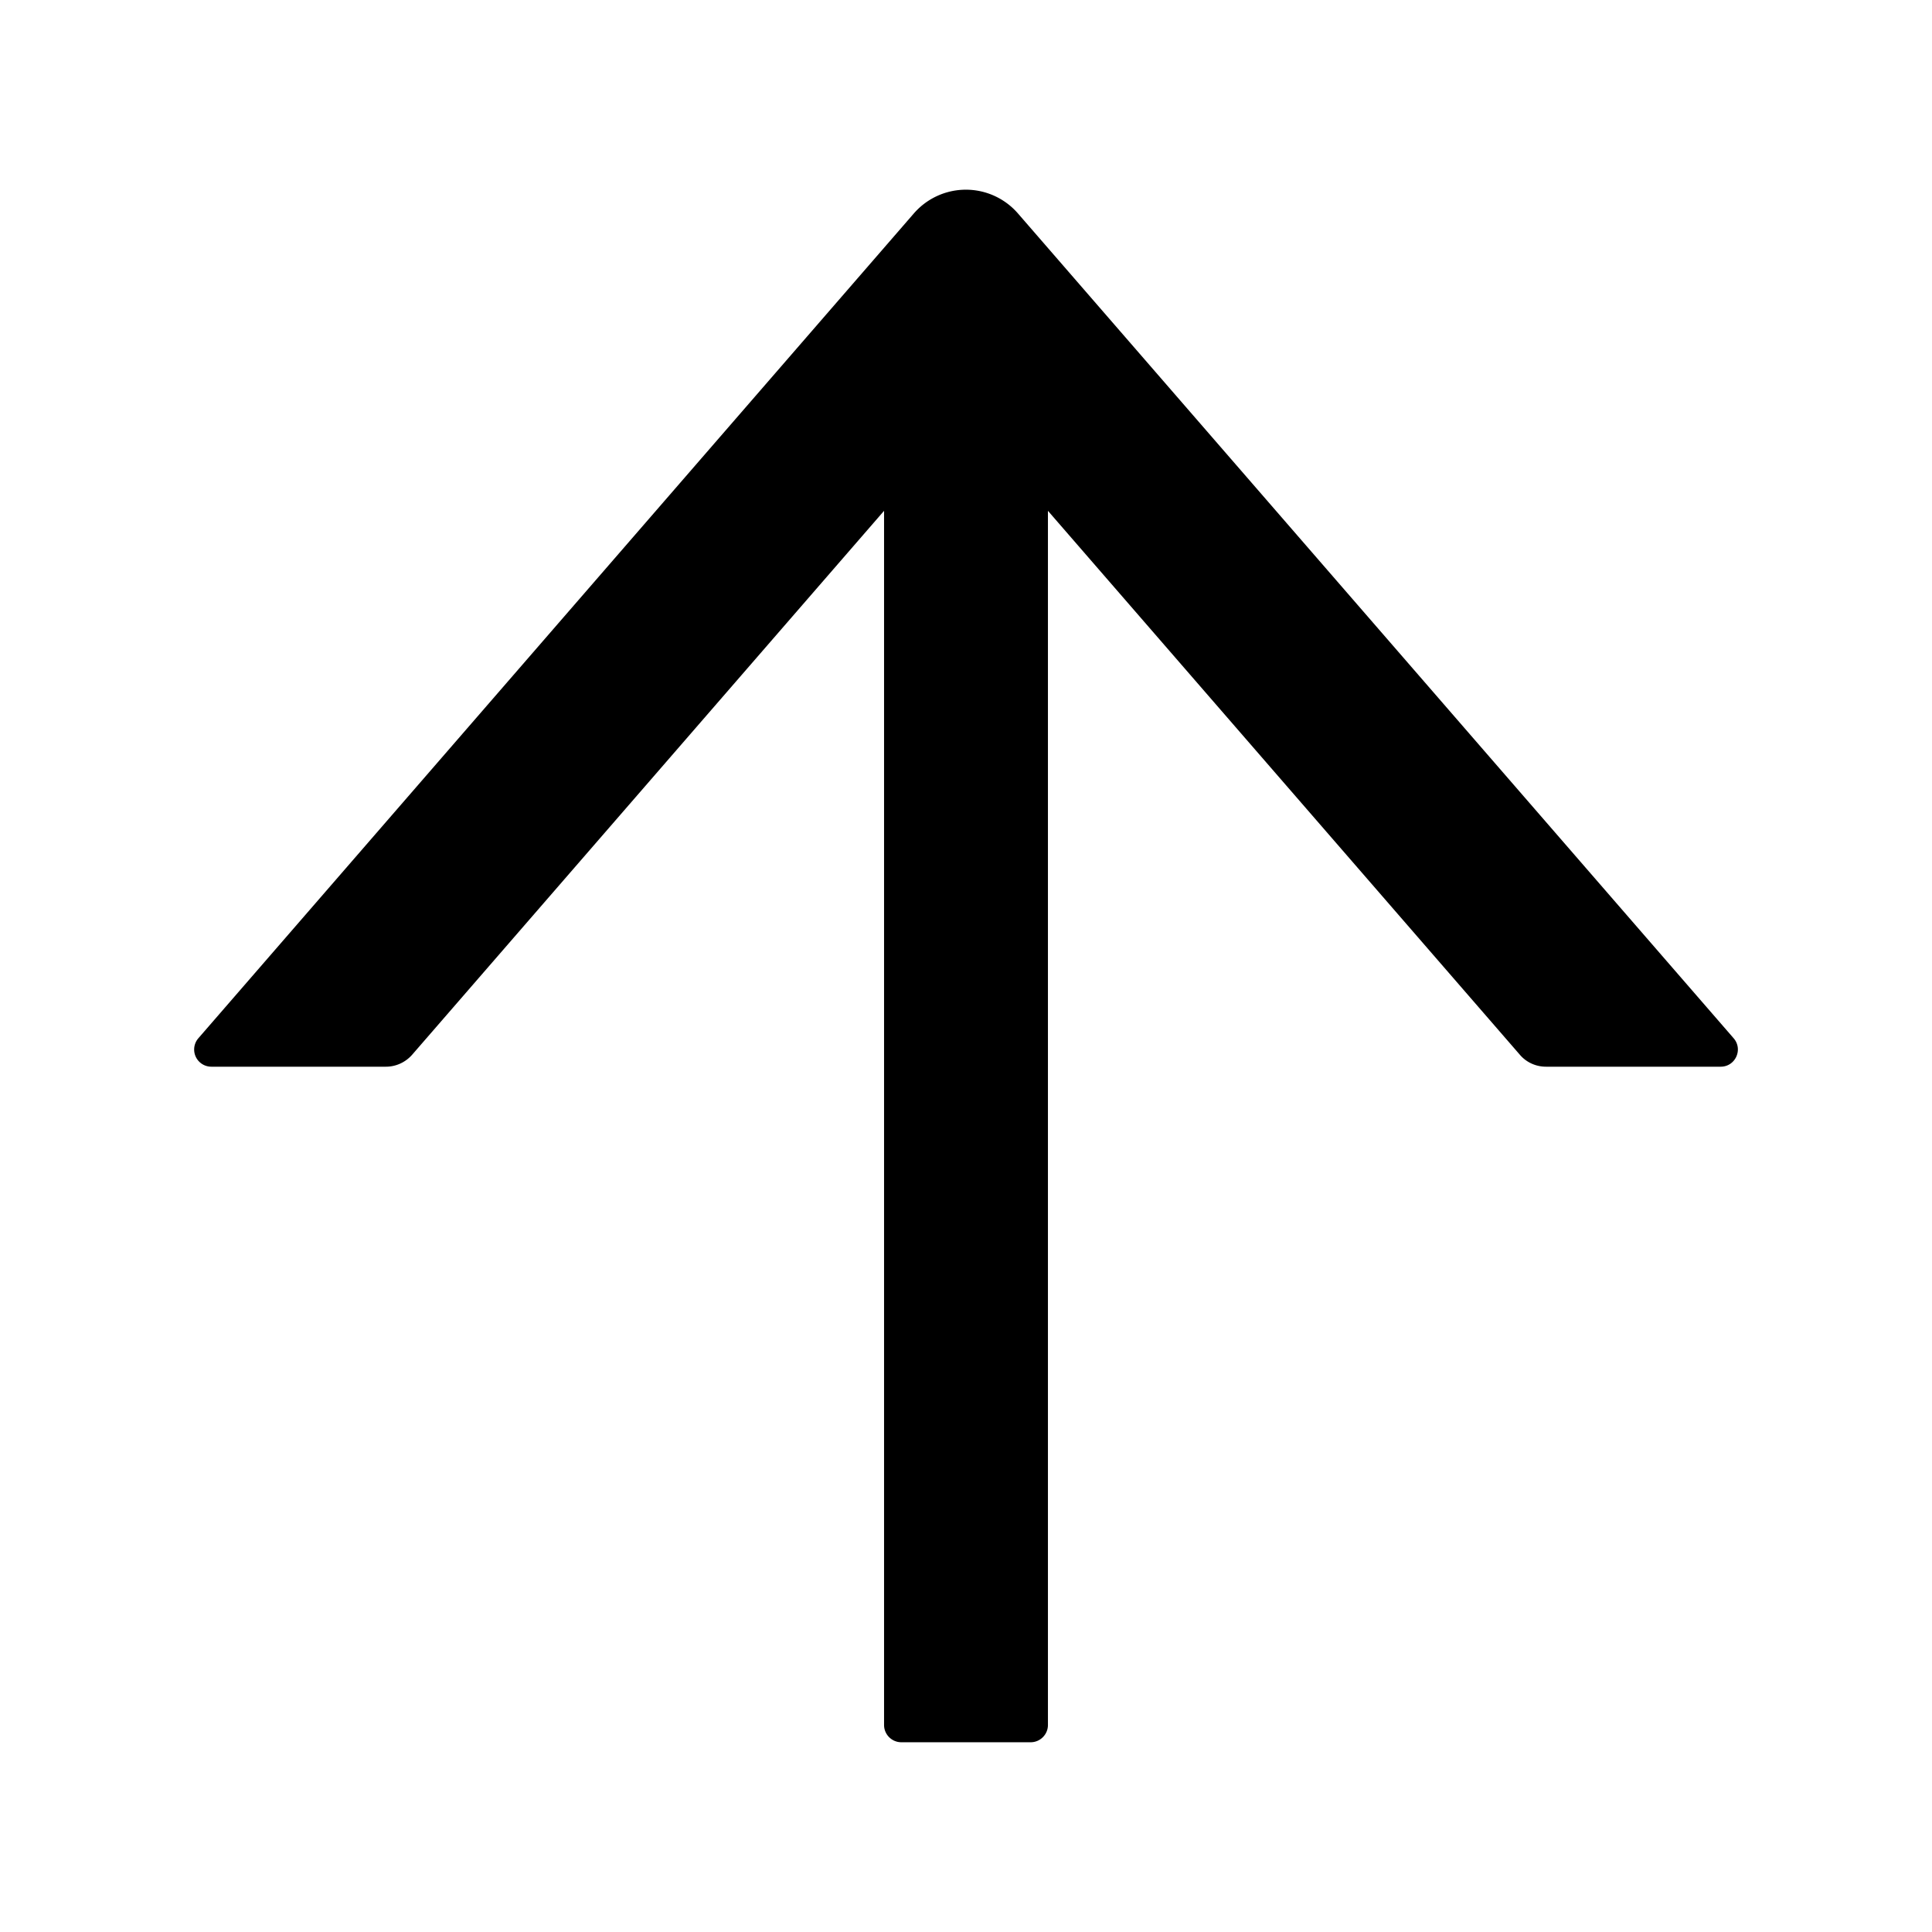 <svg viewBox="64 64 896 896" focusable="false"><path d="M868 545.5L536.1 163a31.96 31.96 0 00-48.3 0L156 545.5a7.97 7.97 0 006 13.2h81c4.6 0 9-2 12.1-5.5L474 300.9V864c0 4.4 3.6 8 8 8h60c4.4 0 8-3.6 8-8V300.9l218.9 252.3c3 3.5 7.4 5.5 12.1 5.5h81c6.8 0 10.5-8 6-13.2z" /></svg>